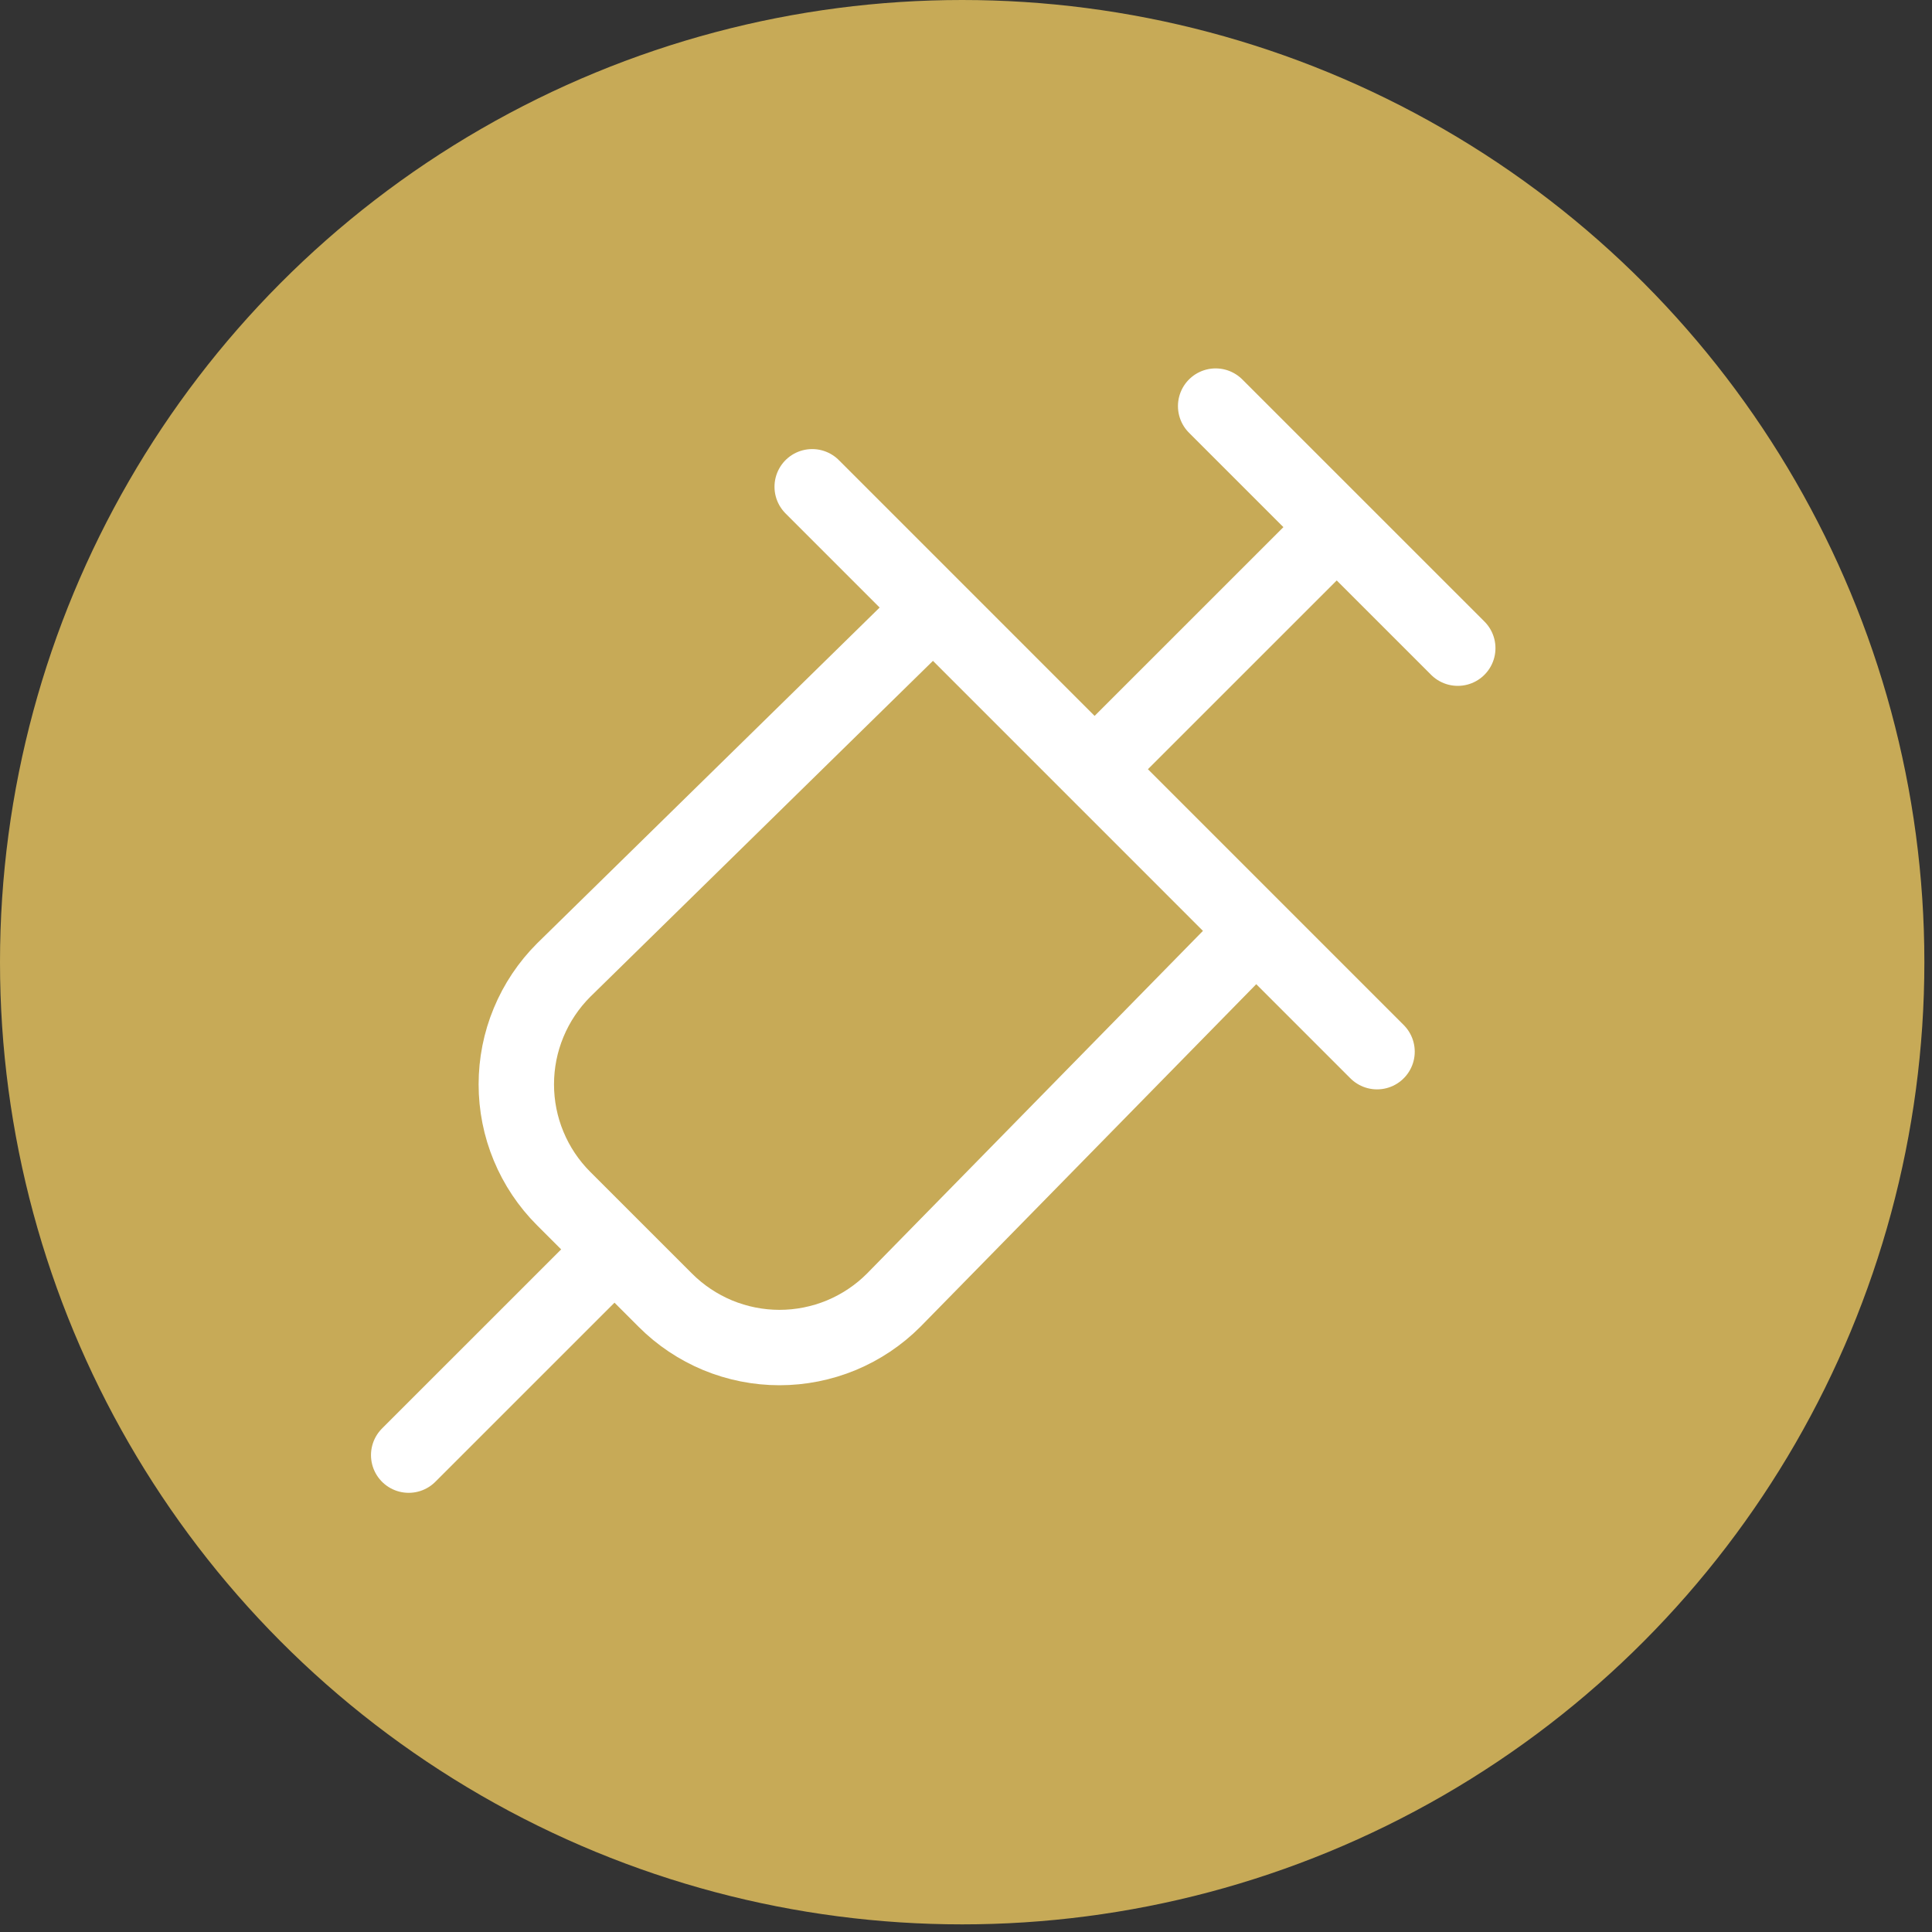 <?xml version="1.0" encoding="utf-8"?>
<svg xmlns="http://www.w3.org/2000/svg" width="41" height="41" viewBox="0 0 41 41" fill="none">
<rect x="0" y="0" width="41" height="41" fill="#333333" stroke="none"/>
<circle cx="20.419" cy="20.419" r="20.419" fill="#C7AA57"/>
<path d="M19.804 12.899L11.961 20.588C11.643 20.906 11.39 21.284 11.218 21.7C11.045 22.116 10.957 22.561 10.957 23.012C10.957 23.462 11.045 23.907 11.218 24.323C11.39 24.739 11.643 25.117 11.961 25.435L14.119 27.592C14.437 27.911 14.815 28.163 15.23 28.336C15.646 28.508 16.092 28.597 16.542 28.597C16.992 28.597 17.438 28.508 17.854 28.336C18.269 28.163 18.647 27.911 18.965 27.592L26.654 19.749M25.798 8.618L30.936 13.755M23.229 16.324L28.367 11.187M13.04 26.514L8.673 30.88M17.236 10.33L29.223 22.318" stroke="white" stroke-width="1.6" stroke-linecap="round" stroke-linejoin="round"/>
</svg>